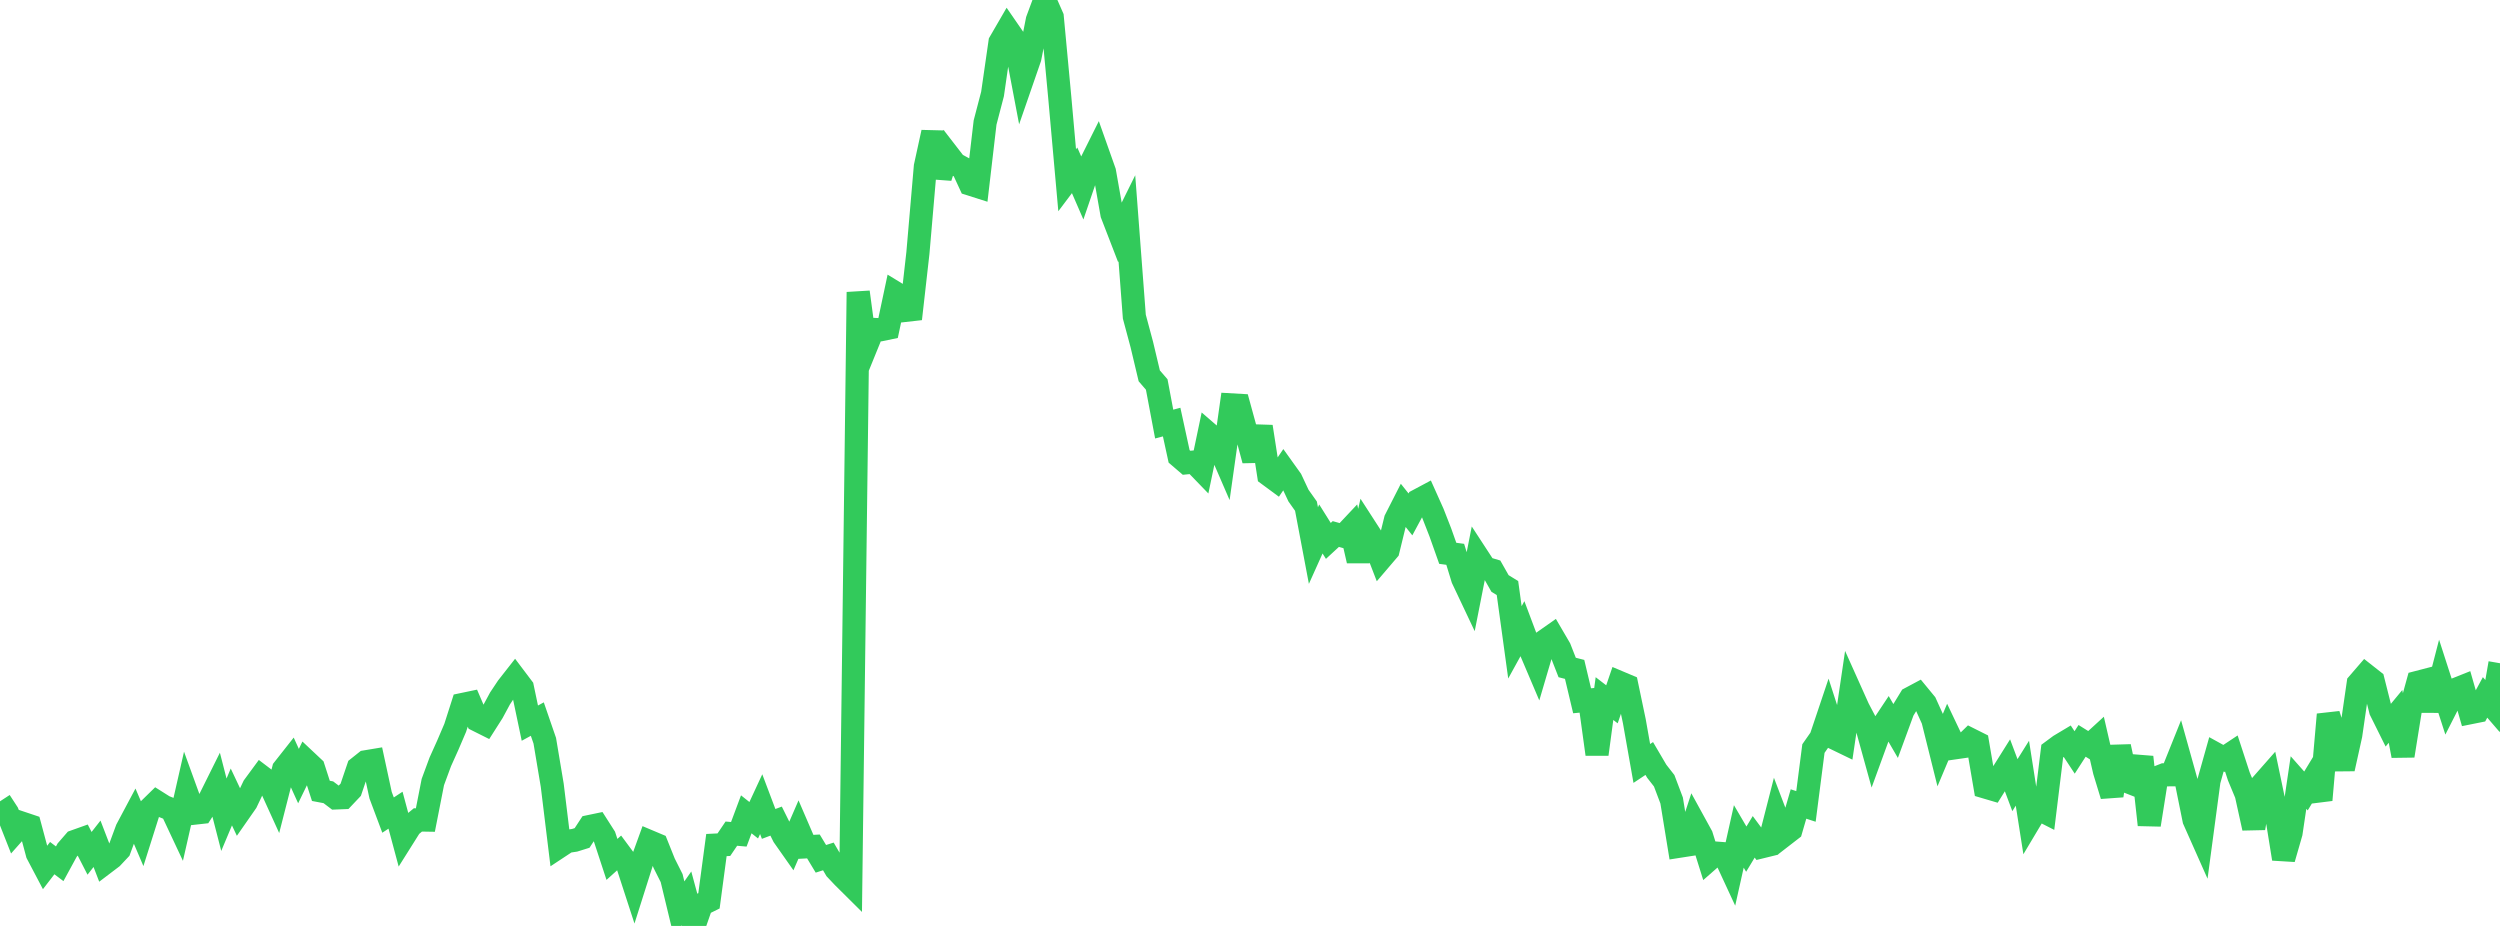 <?xml version="1.0" standalone="no"?>
<!DOCTYPE svg PUBLIC "-//W3C//DTD SVG 1.1//EN" "http://www.w3.org/Graphics/SVG/1.1/DTD/svg11.dtd">

<svg width="135" height="50" viewBox="0 0 135 50" preserveAspectRatio="none" 
  xmlns="http://www.w3.org/2000/svg"
  xmlns:xlink="http://www.w3.org/1999/xlink">


<polyline points="0.0, 43.271 0.403, 43.89 0.806, 44.912 1.209, 44.458 1.612, 44.593 2.015, 46.097 2.418, 46.862 2.821, 46.339 3.224, 46.644 3.627, 45.904 4.03, 45.44 4.433, 45.296 4.836, 46.08 5.239, 45.565 5.642, 46.612 6.045, 46.306 6.448, 45.877 6.851, 44.785 7.254, 44.028 7.657, 44.972 8.06, 43.698 8.463, 43.304 8.866, 43.558 9.269, 43.717 9.672, 44.575 10.075, 42.802 10.478, 43.912 10.881, 43.867 11.284, 43.239 11.687, 42.428 12.09, 43.996 12.493, 43.036 12.896, 43.891 13.299, 43.313 13.701, 42.467 14.104, 41.919 14.507, 42.225 14.91, 43.11 15.313, 41.533 15.716, 41.022 16.119, 41.909 16.522, 41.08 16.925, 41.459 17.328, 42.707 17.731, 42.783 18.134, 43.088 18.537, 43.072 18.94, 42.646 19.343, 41.459 19.746, 41.138 20.149, 41.071 20.552, 42.94 20.955, 44.015 21.358, 43.75 21.761, 45.25 22.164, 44.609 22.567, 44.276 22.97, 44.283 23.373, 42.231 23.776, 41.139 24.179, 40.244 24.582, 39.301 24.985, 38.041 25.388, 37.957 25.791, 38.896 26.194, 39.098 26.597, 38.465 27.0, 37.717 27.403, 37.112 27.806, 36.598 28.209, 37.132 28.612, 39.05 29.015, 38.83 29.418, 39.999 29.821, 42.406 30.224, 45.702 30.627, 45.436 31.03, 45.375 31.433, 45.249 31.836, 44.633 32.239, 44.549 32.642, 45.18 33.045, 46.408 33.448, 46.045 33.851, 46.589 34.254, 47.827 34.657, 46.555 35.06, 45.443 35.463, 45.613 35.866, 46.618 36.269, 47.419 36.672, 49.089 37.075, 48.513 37.478, 50.0 37.881, 48.844 38.284, 48.645 38.687, 45.633 39.09, 45.613 39.493, 45.017 39.896, 45.052 40.299, 43.973 40.701, 44.293 41.104, 43.424 41.507, 44.492 41.91, 44.34 42.313, 45.151 42.716, 45.724 43.119, 44.795 43.522, 45.73 43.925, 45.708 44.328, 46.376 44.731, 46.247 45.134, 46.937 45.537, 47.363 45.94, 47.763 46.343, 15.773 46.746, 18.778 47.149, 17.788 47.552, 17.806 47.955, 17.722 48.358, 15.823 48.761, 16.069 49.164, 17.218 49.567, 13.661 49.97, 8.989 50.373, 7.147 50.776, 9.573 51.179, 8.329 51.582, 8.851 51.985, 9.07 52.388, 9.941 52.791, 10.069 53.194, 6.617 53.597, 5.075 54.0, 2.28 54.403, 1.585 54.806, 2.169 55.209, 4.292 55.612, 3.128 56.015, 1.088 56.418, 0.0 56.821, 0.919 57.224, 5.224 57.627, 9.733 58.03, 9.198 58.433, 10.124 58.836, 8.944 59.239, 8.137 59.642, 9.274 60.045, 11.558 60.448, 12.6 60.851, 11.785 61.254, 17.099 61.657, 18.602 62.06, 20.296 62.463, 20.762 62.866, 22.9 63.269, 22.792 63.672, 24.644 64.075, 24.99 64.478, 24.949 64.881, 25.366 65.284, 23.44 65.687, 23.788 66.09, 24.719 66.493, 21.864 66.896, 21.887 67.299, 23.357 67.701, 24.856 68.104, 23.039 68.507, 25.638 68.91, 25.935 69.313, 25.342 69.716, 25.905 70.119, 26.764 70.522, 27.332 70.925, 29.461 71.328, 28.565 71.731, 29.209 72.134, 28.837 72.537, 28.95 72.94, 28.521 73.343, 30.282 73.746, 28.517 74.149, 29.141 74.552, 30.185 74.955, 29.713 75.358, 28.064 75.761, 27.272 76.164, 27.778 76.567, 27.028 76.97, 26.813 77.373, 27.712 77.776, 28.744 78.179, 29.879 78.582, 29.933 78.985, 31.249 79.388, 32.101 79.791, 30.058 80.194, 30.676 80.597, 30.795 81.0, 31.506 81.403, 31.754 81.806, 34.686 82.209, 33.954 82.612, 35.026 83.015, 35.974 83.418, 34.606 83.821, 34.323 84.224, 35.012 84.627, 36.044 85.03, 36.147 85.433, 37.842 85.836, 37.803 86.239, 40.729 86.642, 37.723 87.045, 38.033 87.448, 36.854 87.851, 37.024 88.254, 38.946 88.657, 41.227 89.06, 40.959 89.463, 41.645 89.866, 42.161 90.269, 43.228 90.672, 45.698 91.075, 45.635 91.478, 44.402 91.881, 45.136 92.284, 46.422 92.687, 46.069 93.09, 46.1 93.493, 46.97 93.896, 45.166 94.299, 45.854 94.701, 45.189 95.104, 45.733 95.507, 45.634 95.91, 44.06 96.313, 45.116 96.716, 44.804 97.119, 43.416 97.522, 43.547 97.925, 40.422 98.328, 39.845 98.731, 38.645 99.134, 39.893 99.537, 40.088 99.94, 37.358 100.343, 38.256 100.746, 39.025 101.149, 40.481 101.552, 39.377 101.955, 38.77 102.358, 39.464 102.761, 38.367 103.164, 37.707 103.567, 37.492 103.97, 37.982 104.373, 38.87 104.776, 40.488 105.179, 39.531 105.582, 40.379 105.985, 40.321 106.388, 39.928 106.791, 40.13 107.194, 42.495 107.597, 42.614 108.0, 41.969 108.403, 41.326 108.806, 42.398 109.209, 41.753 109.612, 44.323 110.015, 43.647 110.418, 43.852 110.821, 40.56 111.224, 40.261 111.627, 40.02 112.03, 40.632 112.433, 40.006 112.836, 40.257 113.239, 39.888 113.642, 41.64 114.045, 42.963 114.448, 40.315 114.851, 42.191 115.254, 42.349 115.657, 40.884 116.06, 44.541 116.463, 41.999 116.866, 41.84 117.269, 41.838 117.672, 40.835 118.075, 42.278 118.478, 44.27 118.881, 45.177 119.284, 42.167 119.687, 40.734 120.09, 40.956 120.493, 40.689 120.896, 41.924 121.299, 42.893 121.701, 44.718 122.104, 42.401 122.507, 41.943 122.91, 43.871 123.313, 46.376 123.716, 44.978 124.119, 42.257 124.522, 42.712 124.925, 42.047 125.328, 43.198 125.731, 38.585 126.134, 39.843 126.537, 41.513 126.94, 39.692 127.343, 36.912 127.746, 36.445 128.149, 36.762 128.552, 38.362 128.955, 39.173 129.358, 38.685 129.761, 40.811 130.164, 38.305 130.567, 36.846 130.97, 36.741 131.373, 38.342 131.776, 36.784 132.179, 38.033 132.582, 37.24 132.985, 37.079 133.388, 38.485 133.791, 38.404 134.194, 37.66 134.597, 38.127 135.0, 35.815" fill="none" stroke="#32ca5b" stroke-width="1.25"/>

</svg>